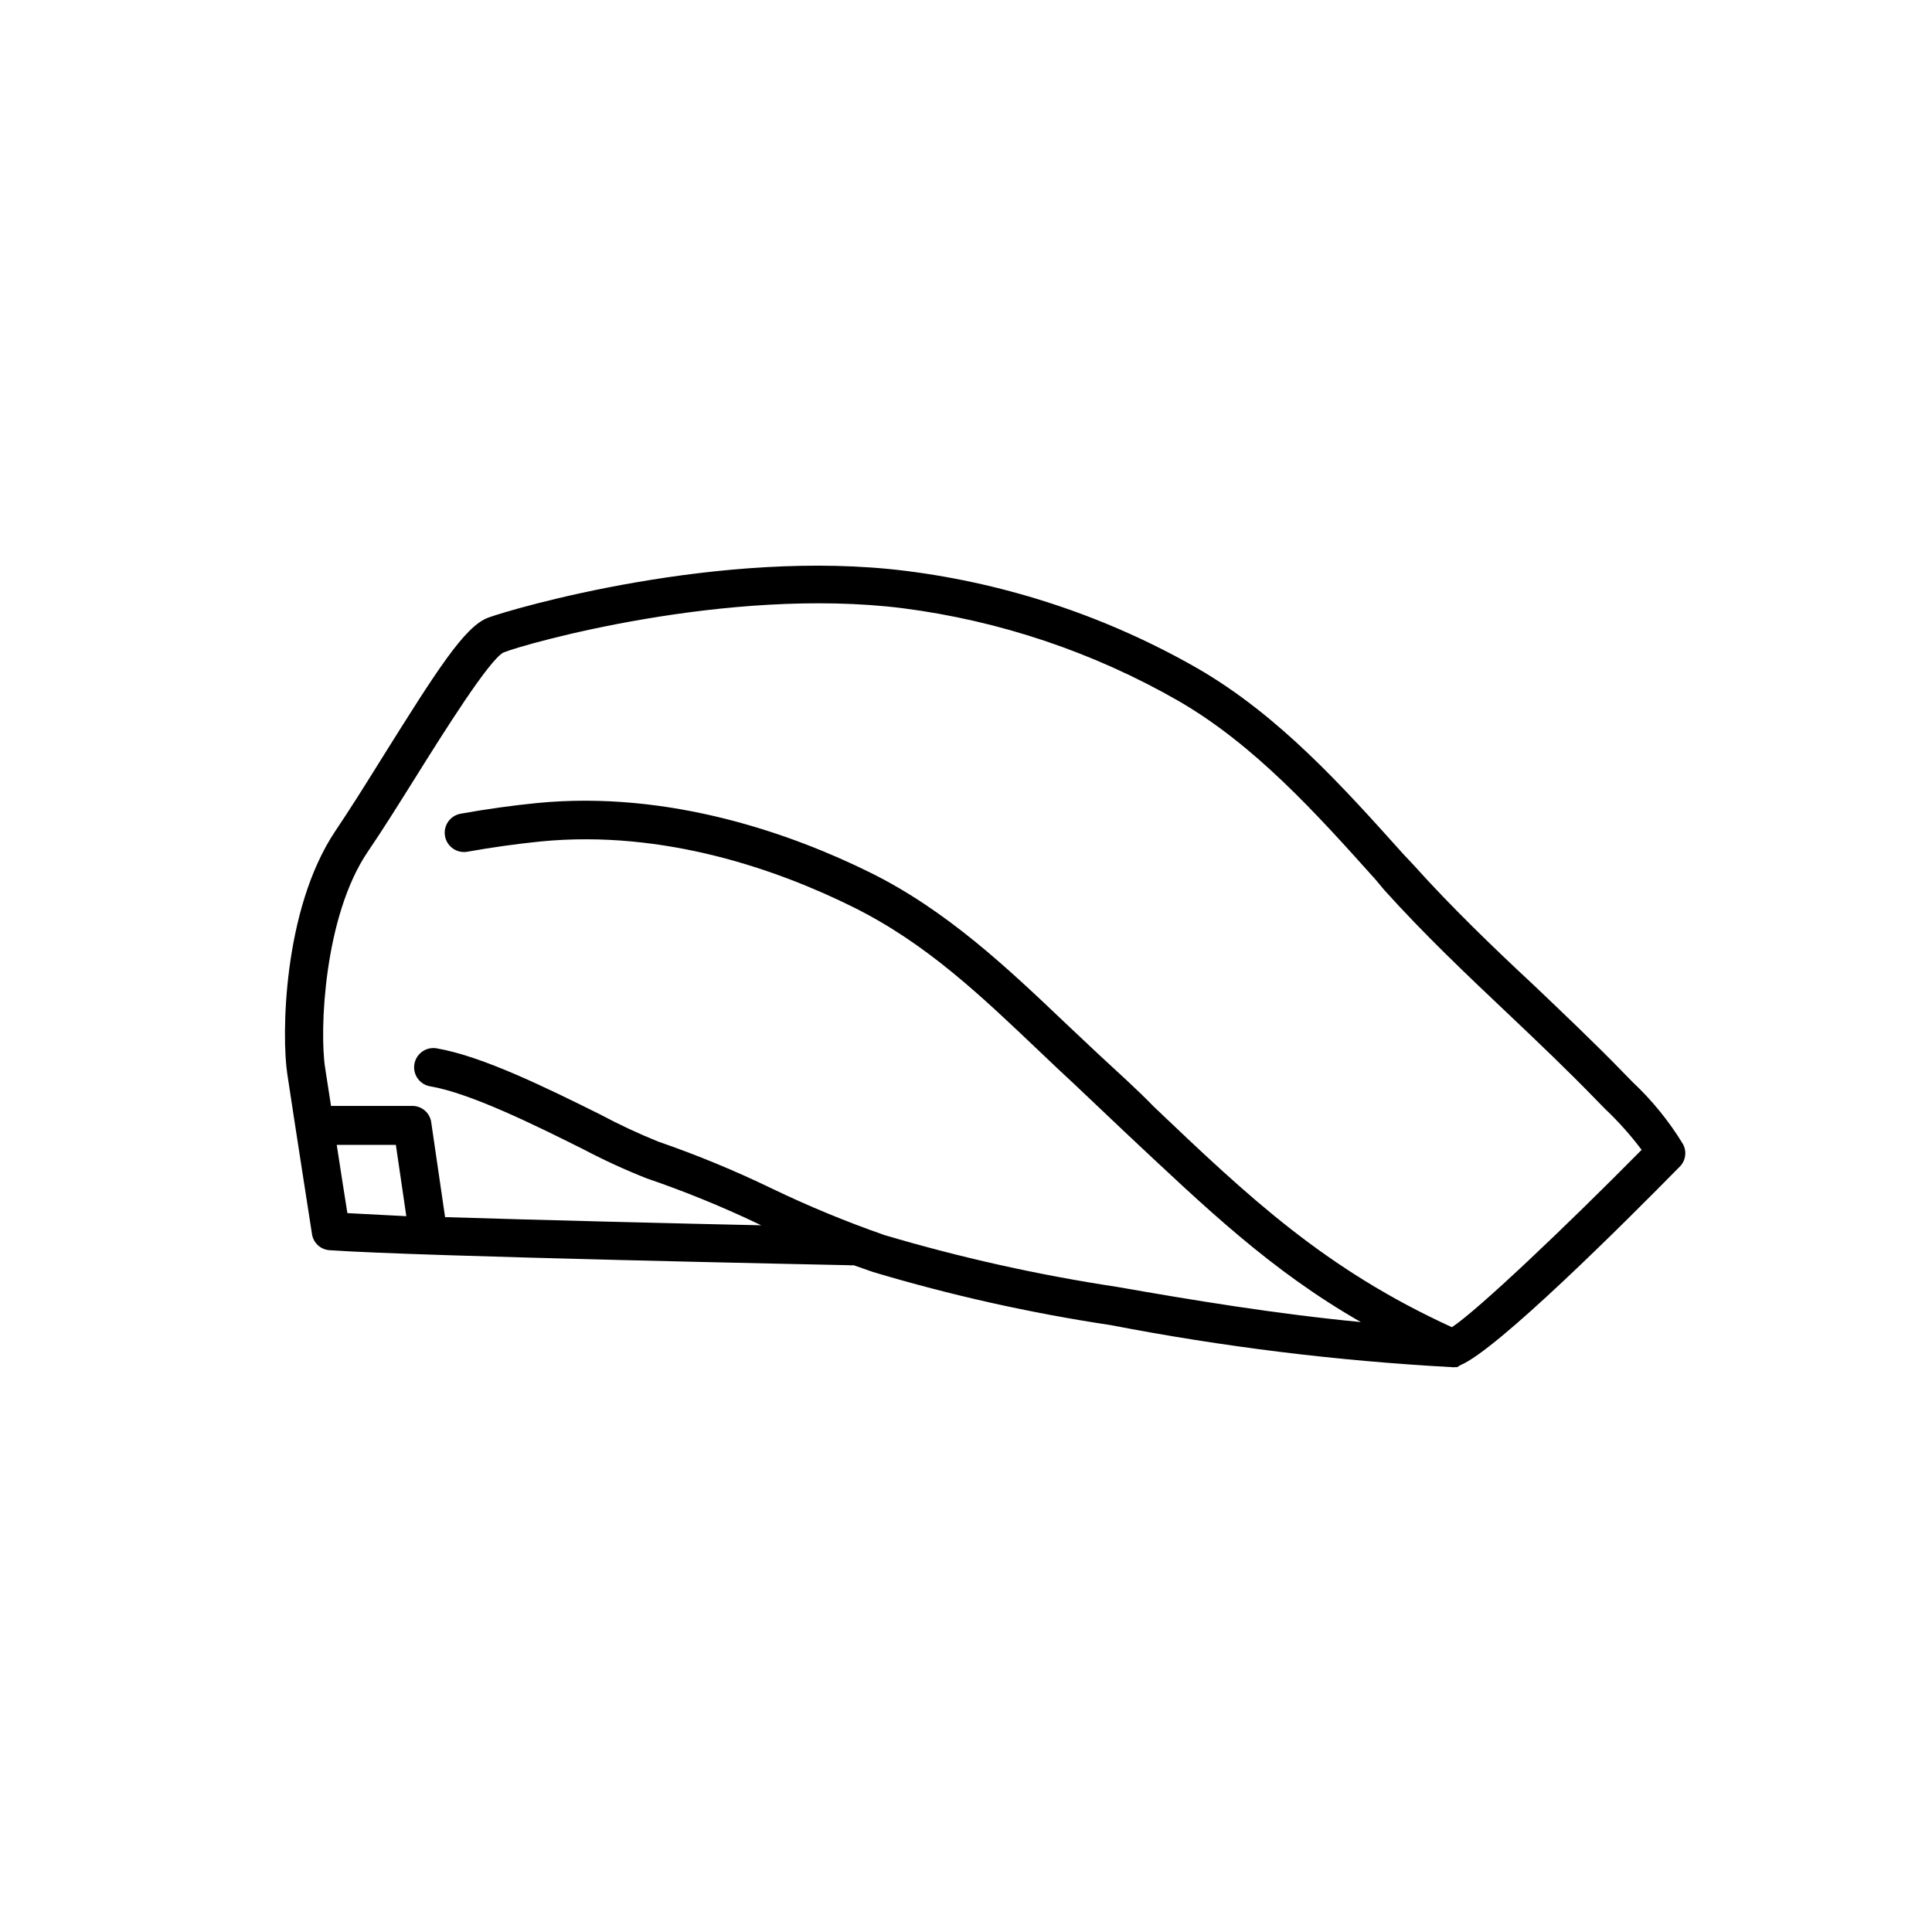 <?xml version="1.0" encoding="UTF-8"?>
<!-- Uploaded to: ICON Repo, www.svgrepo.com, Generator: ICON Repo Mixer Tools -->
<svg fill="#000000" width="800px" height="800px" version="1.1" viewBox="144 144 512 512" xmlns="http://www.w3.org/2000/svg">
 <path d="m576.63 430.73-2.266-2.316c-7.758-8.012-15.922-15.719-23.781-23.227-10.832-10.078-22.066-20.906-32.145-32.145l-2.566-2.719c-16.172-18.035-32.949-36.727-54.562-49.223-23.762-13.598-49.973-22.363-77.133-25.793-49.172-6.195-104.64 10.078-110.84 12.395-6.195 2.316-13.453 13.754-28.266 37.434-4.383 7.055-8.566 13.703-12.242 19.145-13.953 20.906-14.203 54.508-12.695 64.332 1.613 10.781 6.551 42.473 6.551 42.473 0.371 2.32 2.293 4.074 4.637 4.231 23.781 1.664 133.05 3.879 137.74 3.981 0.383 0.051 0.773 0.051 1.156 0l5.039 1.762v0.004c20.664 6.188 41.746 10.898 63.078 14.105 29.805 5.758 59.969 9.48 90.281 11.133 0.383 0.051 0.773 0.051 1.16 0h0.402l0.805-0.504c9.723-3.981 43.68-37.887 58.191-52.648v0.004c1.57-1.598 1.898-4.043 0.805-5.996-3.688-6.055-8.18-11.578-13.352-16.426zm-340.57 34.762c-0.656-4.18-1.762-11.082-2.82-18.086h15.668l2.769 18.895zm292.71 30.23c-33.703-15.418-53.809-34.461-78.996-58.441-4.438-4.586-9.473-9.07-14.512-13.754l-8.516-8.012c-15.617-14.863-31.789-30.23-52.195-40.305-20.402-10.078-53-21.867-88.316-18.391-6.648 0.656-13.402 1.613-20.152 2.82v0.004c-2.781 0.484-4.644 3.137-4.156 5.918 0.488 2.781 3.137 4.644 5.918 4.156 6.5-1.16 13-2.066 19.398-2.719 32.898-3.223 63.227 7.656 82.828 17.383 19.598 9.723 33.957 23.578 49.777 38.594 2.82 2.719 5.691 5.391 8.566 8.062l14.258 13.504c20.754 19.438 37.934 36.066 61.965 49.82-22.621-2.168-44.789-5.844-64.59-9.32-20.863-3.16-41.484-7.754-61.715-13.754-10.098-3.527-19.988-7.613-29.625-12.242-9.82-4.762-19.914-8.934-30.23-12.496-5.262-2.121-10.41-4.527-15.414-7.203-13.906-6.902-31.188-15.469-43.379-17.531v-0.004c-2.781-0.457-5.41 1.426-5.871 4.207-0.457 2.785 1.426 5.41 4.207 5.871 10.68 1.812 27.961 10.379 40.559 16.676 5.449 2.867 11.051 5.441 16.777 7.707 9.957 3.402 19.715 7.371 29.219 11.891l1.16 0.555c-22.871-0.504-57.836-1.359-83.785-2.168l-3.68-25.191h0.004c-0.379-2.481-2.527-4.309-5.039-4.281h-21.512c-0.656-4.133-1.211-7.758-1.562-10.078-1.512-9.723-0.352-40.004 11.234-57.184 3.828-5.594 8.012-12.293 12.496-19.445 7.809-12.496 19.699-31.438 23.527-33.453 5.543-2.266 59.348-17.531 105.8-11.738 25.785 3.316 50.66 11.688 73.203 24.637 20.152 11.688 36.426 29.773 52.094 47.258l2.316 2.773c10.379 11.539 21.715 22.32 32.695 32.695 7.809 7.406 15.922 15.113 23.477 22.922l2.367 2.418 0.004 0.004c3.523 3.332 6.758 6.957 9.672 10.832-20.605 20.855-43.477 42.52-50.277 47.004z"/>
</svg>